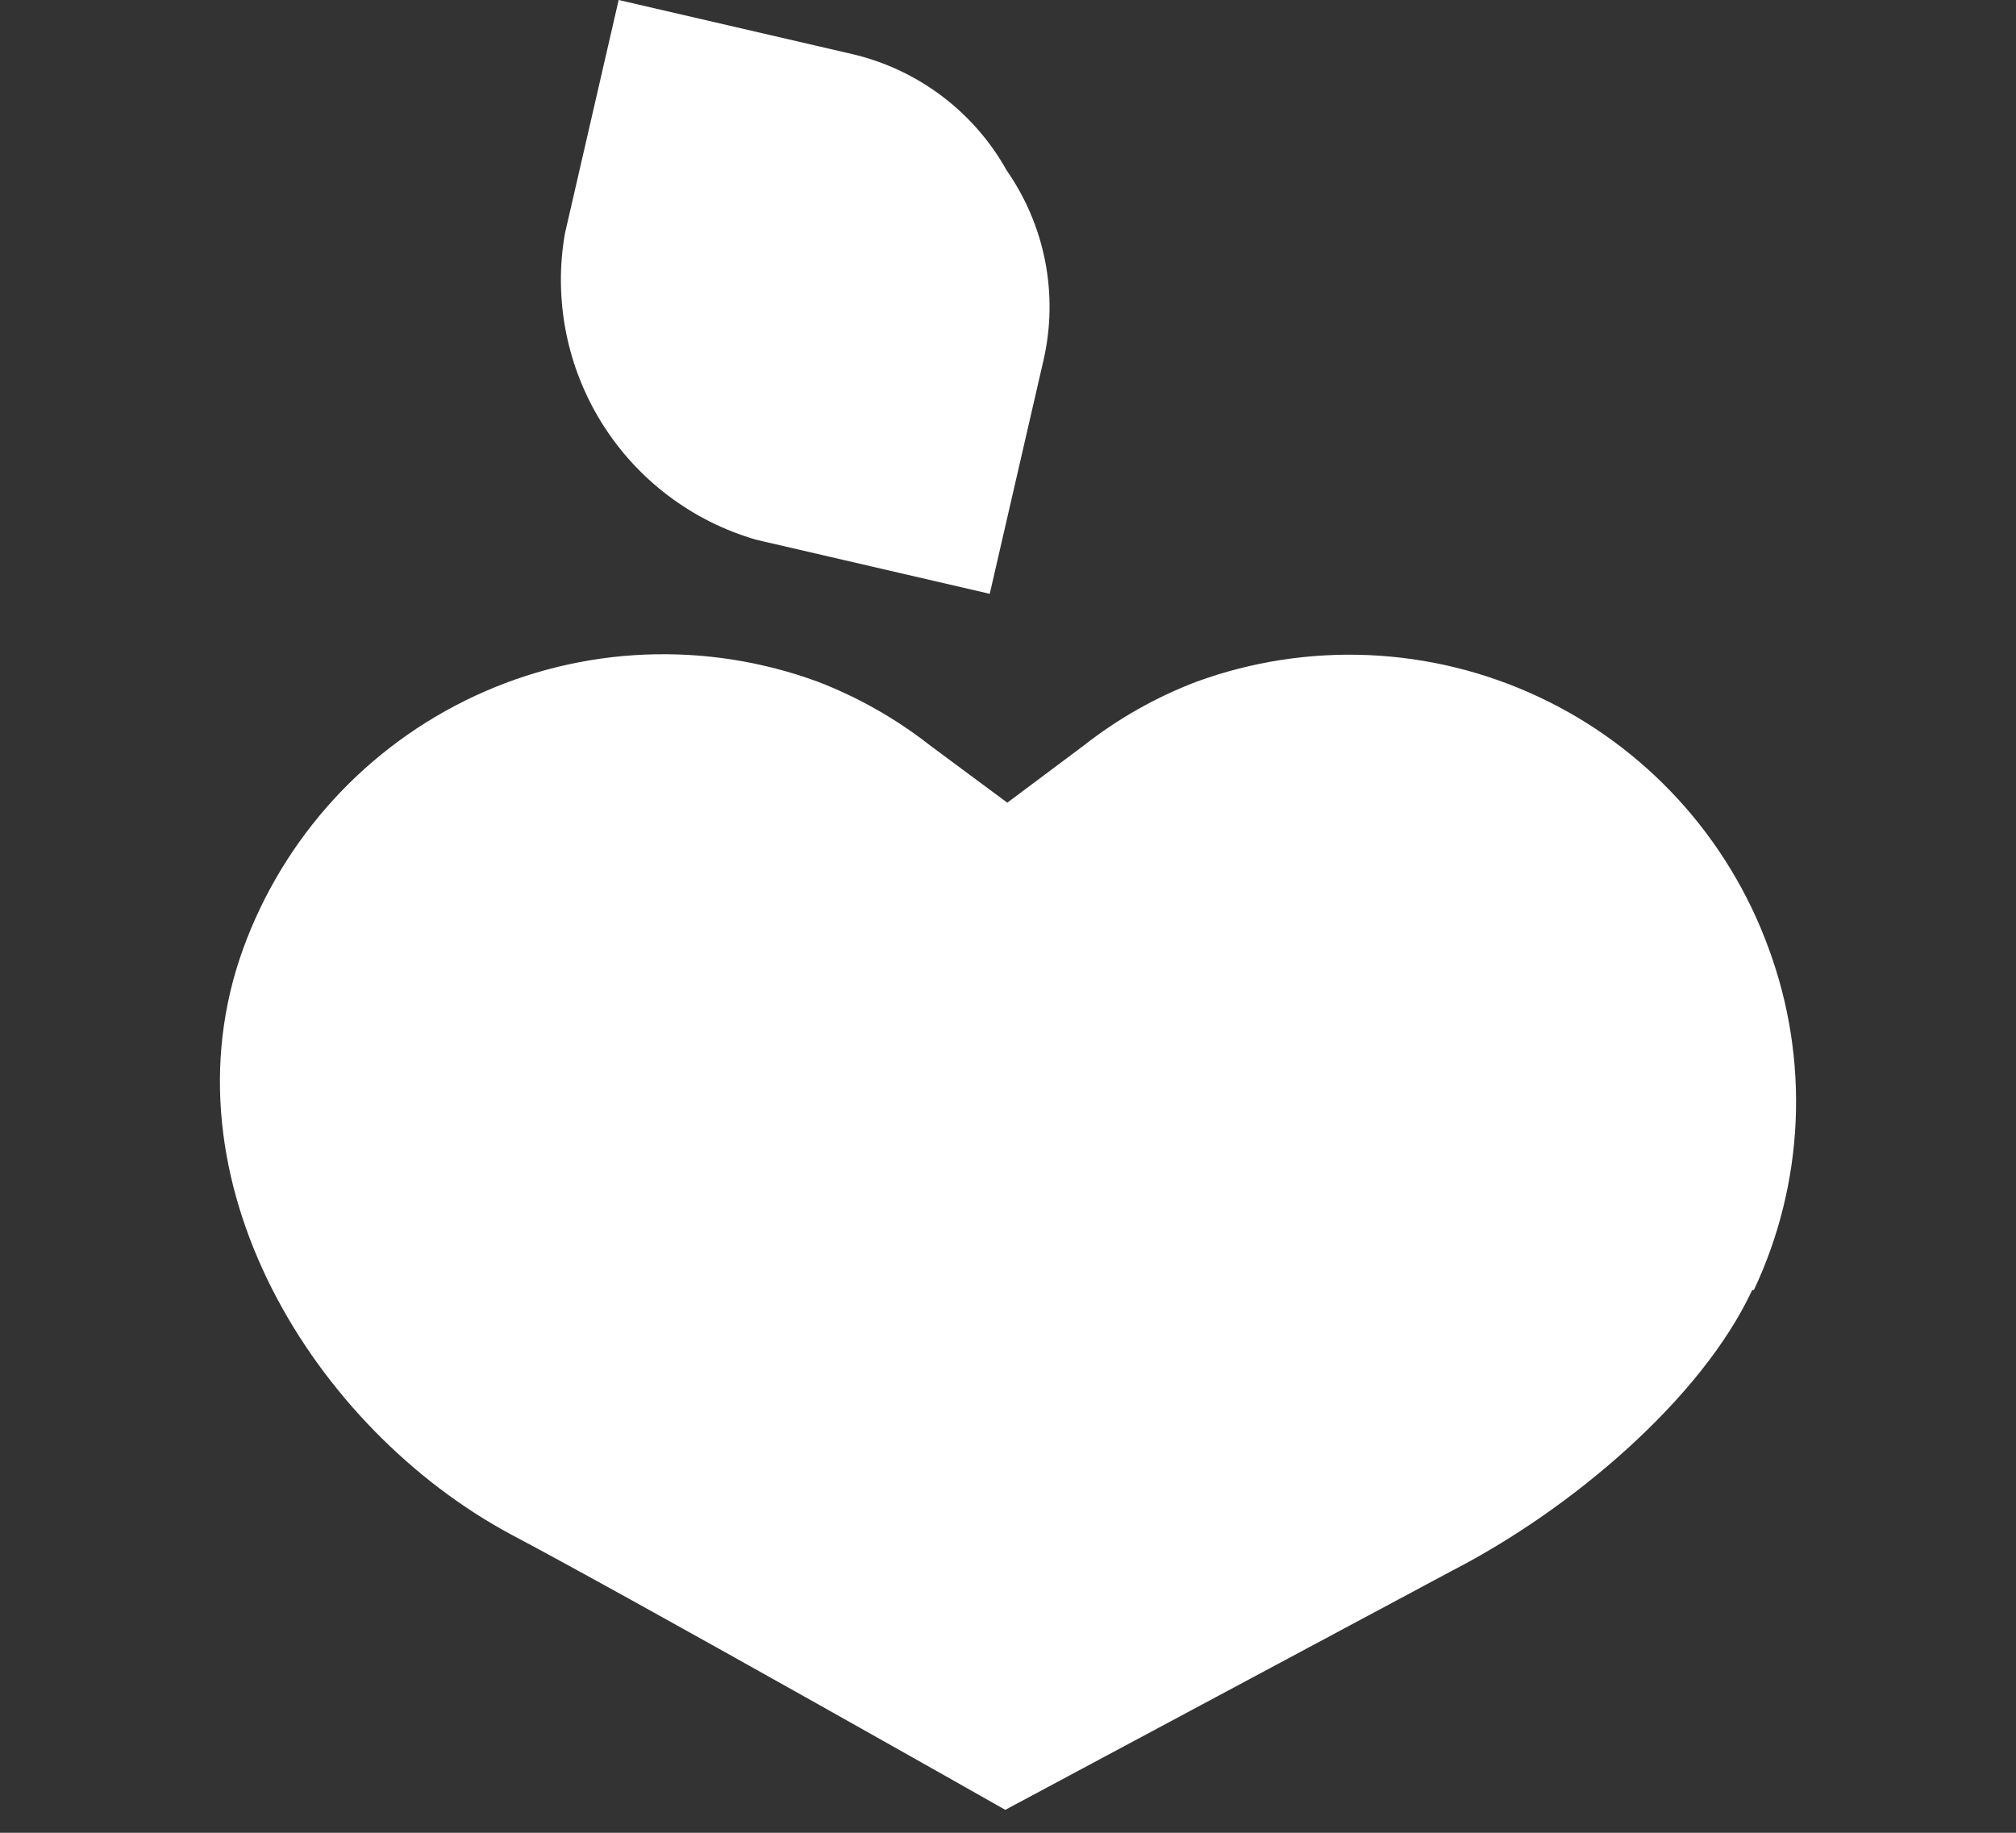<?xml version="1.0" encoding="UTF-8"?> <svg xmlns="http://www.w3.org/2000/svg" width="55" height="50" viewBox="0 0 55 50" fill="none"><rect x="0" y="0" width="55" height="50" fill="#333333" stroke="none"/><path d="M47.849 35.193C48.532 33.746 48.919 32.177 48.989 30.578C49.058 28.979 48.809 27.383 48.255 25.881C47.709 24.377 46.872 22.995 45.792 21.815C44.712 20.635 43.41 19.679 41.96 19.003C40.51 18.326 38.941 17.942 37.343 17.872C35.744 17.803 34.148 18.049 32.645 18.597C31.536 19.019 30.498 19.607 29.565 20.34L27.481 21.898L25.379 20.34C24.448 19.609 23.413 19.022 22.309 18.597C20.802 18.043 19.2 17.792 17.595 17.858C15.991 17.924 14.415 18.307 12.959 18.984C11.503 19.661 10.194 20.618 9.109 21.802C8.024 22.985 7.183 24.372 6.634 25.881C4.348 32.188 8.58 38.983 13.937 41.859C17.422 43.704 27.426 49.374 27.426 49.374L39.624 42.846C42.898 41.159 46.429 38.144 47.803 35.193" fill="white"></path><path d="M27.463 4.647C27.02 3.854 26.417 3.163 25.691 2.617C24.965 2.07 24.134 1.682 23.25 1.475L16.878 0L15.412 6.371C15.1 8.162 15.46 10.005 16.423 11.547C17.386 13.089 18.885 14.22 20.631 14.725L27.002 16.2L28.468 9.829C28.672 8.943 28.688 8.024 28.515 7.132C28.341 6.239 27.983 5.393 27.463 4.647Z" fill="white"></path></svg> 